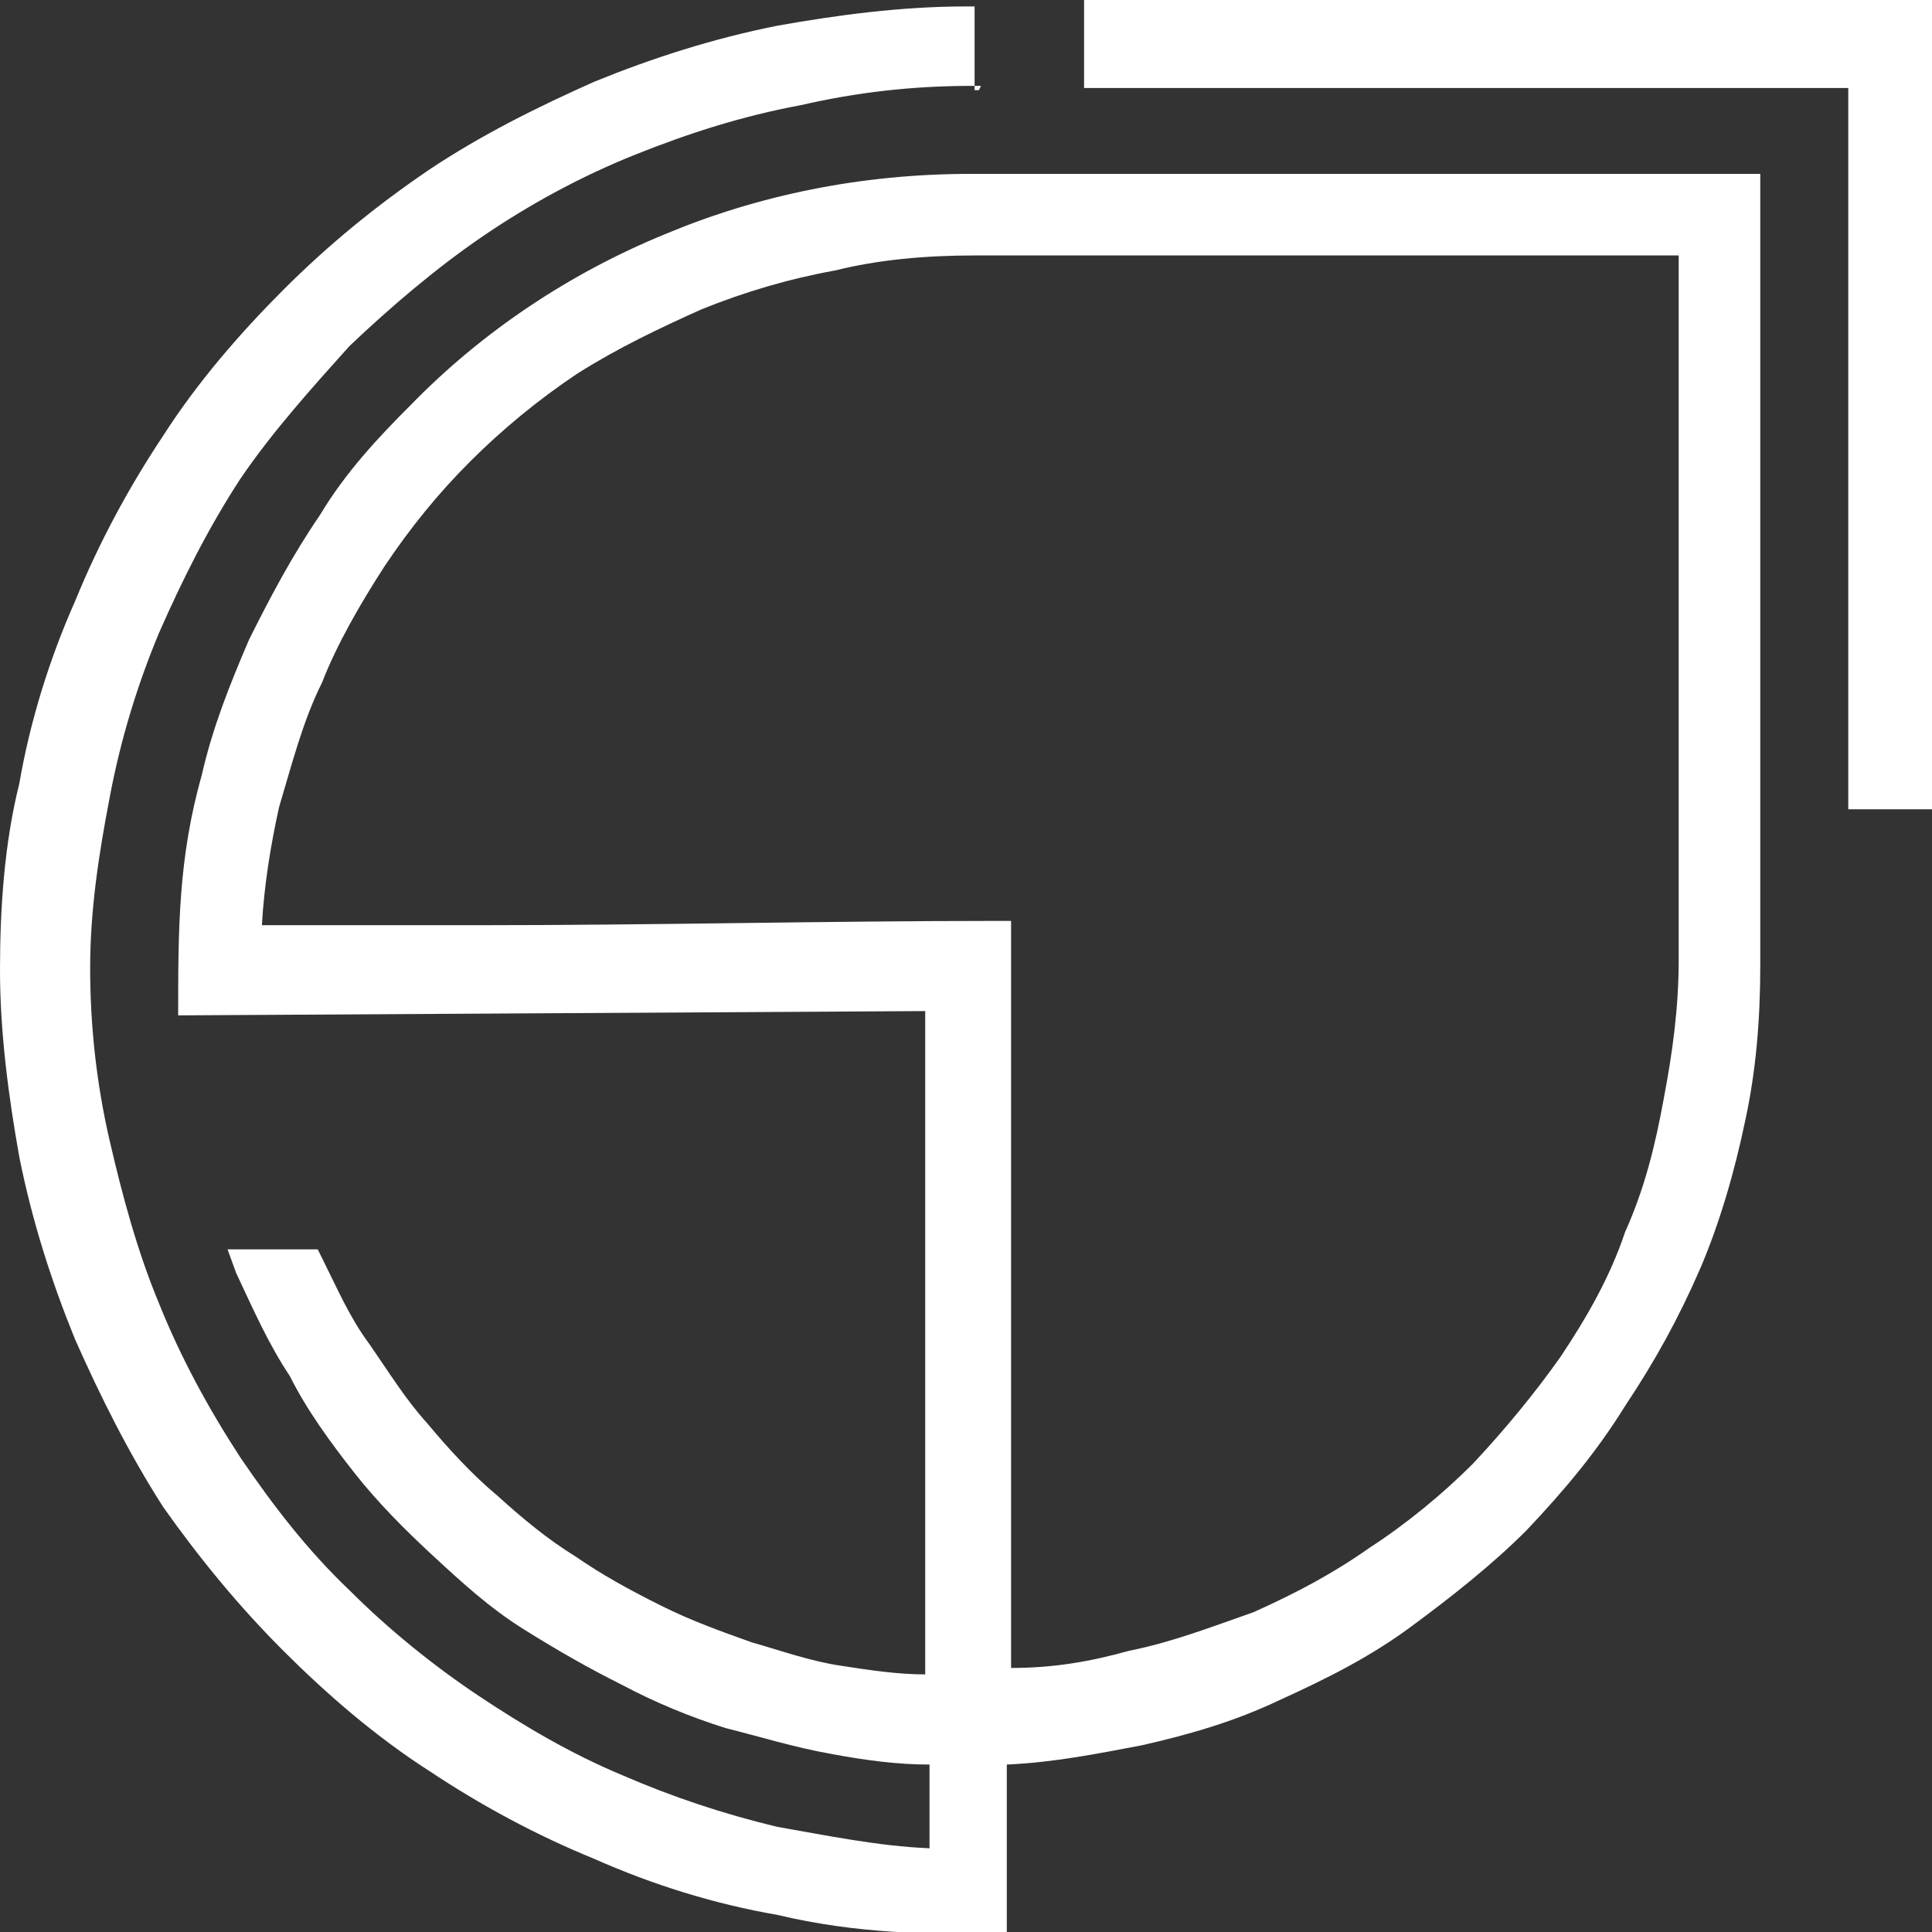 <?xml version="1.0" encoding="UTF-8"?>
<svg id="Camada_1" xmlns="http://www.w3.org/2000/svg" version="1.1" viewBox="0 0 90 90">
  <rect x="0" y="0" width="90" height="90" fill="#333333" stroke="none"/>
  <!-- Generator: Adobe Illustrator 29.3.0, SVG Export Plug-In . SVG Version: 2.1.0 Build 146)  -->
  <defs>
    <style>
      .st0 {
        fill: #fff;
        fill-rule: evenodd;
      }
    </style>
  </defs>
  <path class="st0" d="M45.4,11.9h0c-2.3,0-4.5.2-6.5.7-2.2.4-4.2,1-6.2,1.8-2,.9-3.9,1.8-5.8,3-1.8,1.2-3.5,2.6-5,4.1s-2.8,3.1-4,4.9c-1.1,1.7-2.2,3.6-2.9,5.4-.9,1.8-1.4,3.8-2,5.8-.4,1.8-.7,3.7-.8,5.5h10c8.3,0,16.4-.2,24.1-.2h.8v34.8c2,0,3.7-.3,5.5-.8,2-.4,3.8-1.1,5.8-1.8,2-.9,3.7-1.8,5.4-3,1.7-1.1,3.4-2.5,4.8-3.9,1.5-1.6,2.9-3.3,4.1-5,1.2-1.8,2.3-3.7,3-5.8.9-2,1.4-4,1.8-6.2.4-2.1.7-4.2.7-6.5V11.9h-32.9ZM51.2,0h0ZM51.2,0h38.8v37.7h-3.9V4.1h-35.6V0h.9-.1ZM45.7,4h0ZM45.7,4h-.4c-2.8,0-5.4.3-8,.9-2.7.5-5.2,1.3-7.7,2.3-2.5,1-4.9,2.3-7.1,3.8s-4.3,3.3-6.2,5.1c-1.8,2-3.6,4-5.1,6.2-1.5,2.3-2.7,4.7-3.8,7.2-1,2.4-1.8,5-2.3,7.7-.5,2.6-.9,5.2-.9,7.9s.3,5.4.9,8,1.3,5.2,2.3,7.6c1,2.5,2.3,4.9,3.8,7.2,1.5,2.2,3.1,4.3,5.1,6.2,1.8,1.8,3.9,3.5,6,4.9,2.1,1.4,4.3,2.7,6.7,3.7,2.3,1,4.7,1.8,7.2,2.4,2.3.4,4.7.9,7.1,1v-3.9c-1.5,0-3-.2-4.6-.5-1.7-.3-3.3-.8-4.9-1.2-1.6-.5-3.3-1.2-4.8-2-1.6-.8-3-1.6-4.6-2.6s-2.9-2.2-4.2-3.4c-1.3-1.2-2.6-2.5-3.7-3.9-1.1-1.4-2.2-2.9-3-4.5-1-1.5-1.7-3.1-2.5-4.8l-.4-1.1h4.2l.2.4c.7,1.4,1.3,2.8,2.2,4,.9,1.3,1.7,2.6,2.7,3.7,1,1.2,2.1,2.4,3.3,3.4,1.1,1,2.3,2,3.6,2.8,1.3.9,2.6,1.6,4,2.3,1.4.7,2.8,1.2,4.2,1.7,1.4.4,2.8.9,4.2,1.1,1.3.2,2.6.4,3.9.4v-30.9l-34.8.2c0-4,0-7.3,1.1-11.2.5-2.2,1.3-4.2,2.2-6.3,1-2,2-3.9,3.3-5.8,1.2-2,2.7-3.6,4.2-5.1,3.4-3.5,7.5-6.2,11.9-8,4.3-1.8,9.1-2.8,14.2-2.8h36.8v36.9c0,2.5-.2,4.9-.7,7.2-.5,2.4-1.2,4.8-2.1,6.9-1,2.3-2.1,4.3-3.5,6.4-1.3,2.1-2.8,3.9-4.6,5.8-1.6,1.6-3.5,3.1-5.4,4.5s-3.9,2.4-6.1,3.4c-2.1,1-4.2,1.6-6.4,2.1-2.1.4-4.1.8-6.3.9v7.9c-3.7,0-6.9,0-10.7-.9-2.9-.5-5.8-1.4-8.5-2.6-2.7-1.1-5.3-2.5-7.7-4.1-2.5-1.6-4.8-3.6-6.8-5.6-2.1-2.1-3.9-4.3-5.6-6.7-1.6-2.5-2.9-5.1-4.1-7.8-1.1-2.7-2-5.5-2.6-8.5-.5-2.8-.9-5.8-.9-8.7s.2-5.9.9-8.7c.5-2.9,1.4-5.8,2.6-8.5,1.1-2.7,2.5-5.3,4.1-7.7,1.6-2.5,3.6-4.8,5.6-6.8,2.1-2.1,4.3-3.9,6.8-5.6,2.4-1.6,5-2.9,7.7-4.1,2.7-1.1,5.5-2,8.5-2.6,2.8-.5,5.8-.9,8.8-.9h.4v3.9h.2,0Z"/>
</svg>